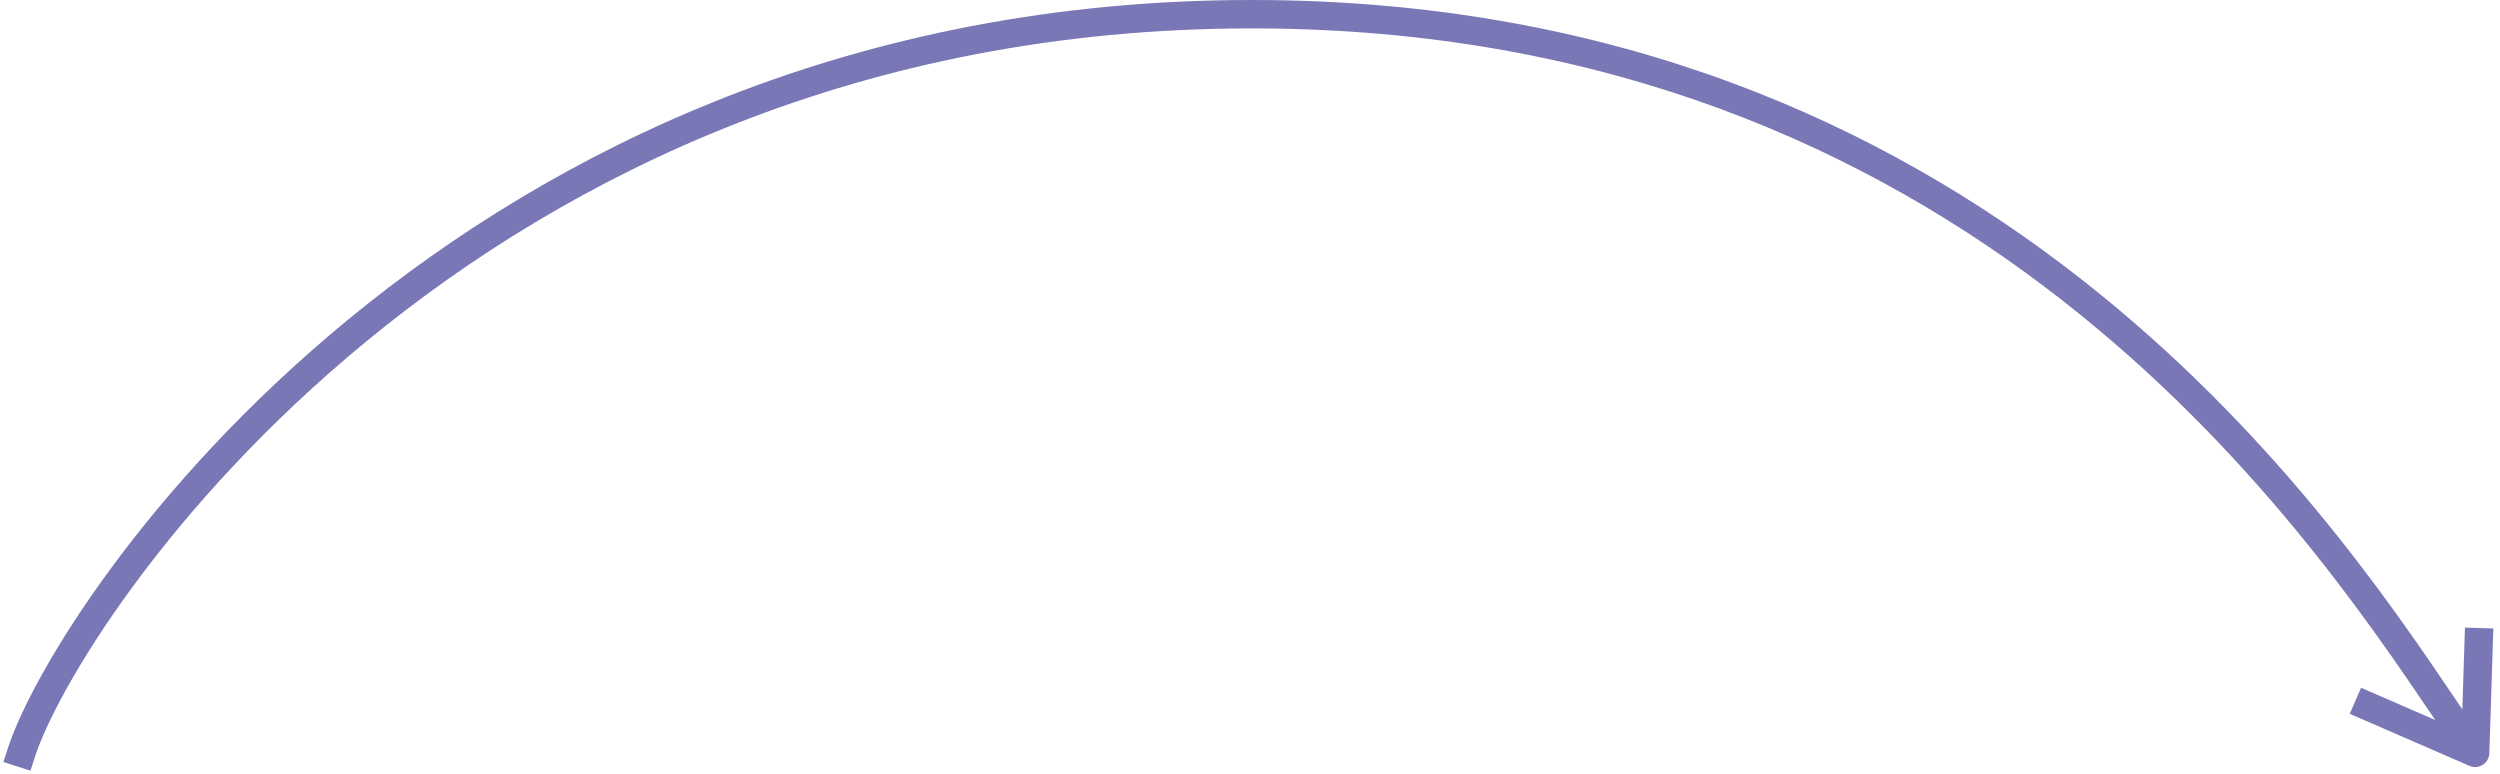 <?xml version="1.0" encoding="UTF-8"?> <svg xmlns="http://www.w3.org/2000/svg" width="352" height="109" viewBox="0 0 352 109" fill="none"><path fill-rule="evenodd" clip-rule="evenodd" d="M18.795 82.457C10.994 93.064 6.436 101.879 4.902 106.616L4.286 108.519L0.48 107.286L1.097 105.384C2.817 100.072 7.648 90.863 15.573 80.087C23.525 69.273 34.669 56.777 49.111 44.918C78.008 21.19 120.129 0 176.25 0C279.209 0 327.401 71.322 345.81 98.566C346.113 99.014 346.408 99.45 346.695 99.874L347.065 88.362L351.063 88.49L350.498 106.064C350.476 106.727 350.128 107.336 349.568 107.69C349.008 108.044 348.309 108.098 347.701 107.834L330.845 100.505L332.44 96.837L342.876 101.375C342.75 101.188 342.623 101 342.494 100.809C324.032 73.53 276.975 4 176.25 4C121.21 4 79.961 24.762 51.65 48.009C37.488 59.639 26.569 71.886 18.795 82.457Z" fill="#7A77B6"></path></svg> 